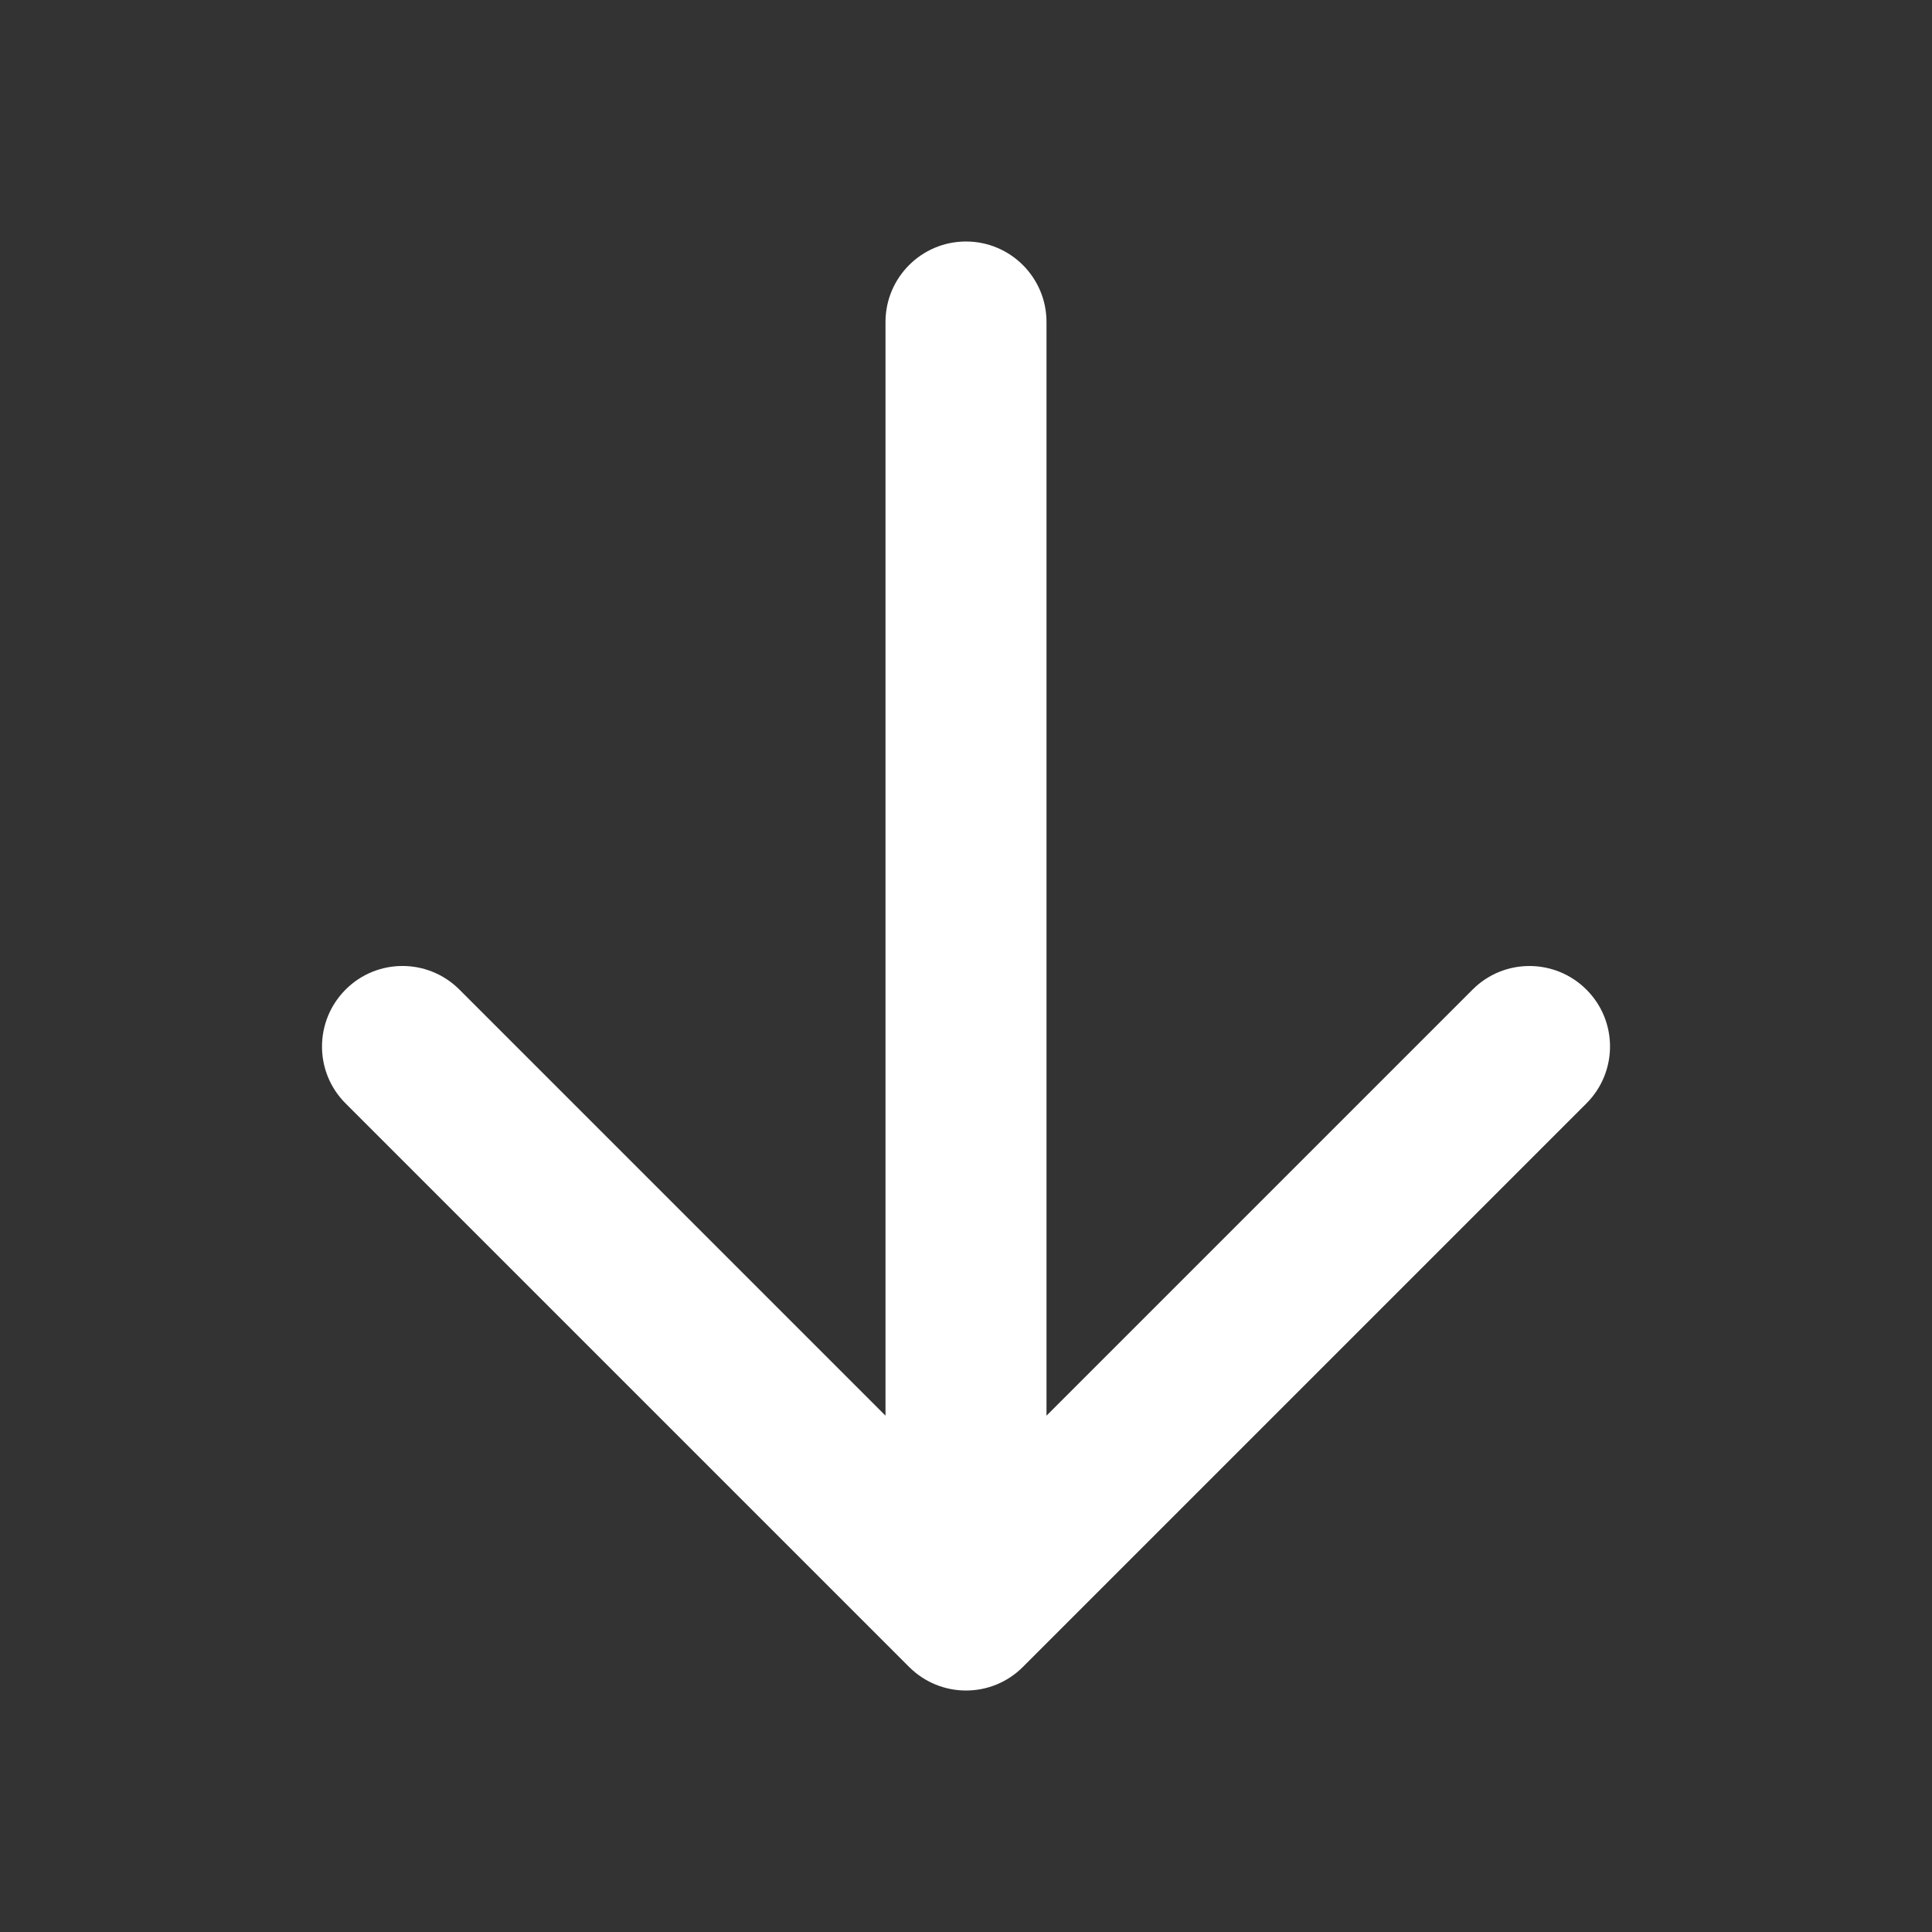 <?xml version="1.0" encoding="UTF-8"?> <svg xmlns="http://www.w3.org/2000/svg" fill="none" height="512" viewBox="0 0 24 24" width="512"><rect x="0" y="0" width="24" height="24" fill="#333333" stroke="none"/><path d="m13 4c0-.552-.448-1-1-1s-1 .448-1 1v13.586l-5.293-5.293c-.391-.391-1.024-.391-1.414 0s-.391 1.024 0 1.414l7 7c.391.391 1.024.391 1.414 0l7-7c.391-.391.391-1.024 0-1.414s-1.024-.391-1.414 0l-5.293 5.293z" fill="rgb(255,255,255)"></path></svg> 